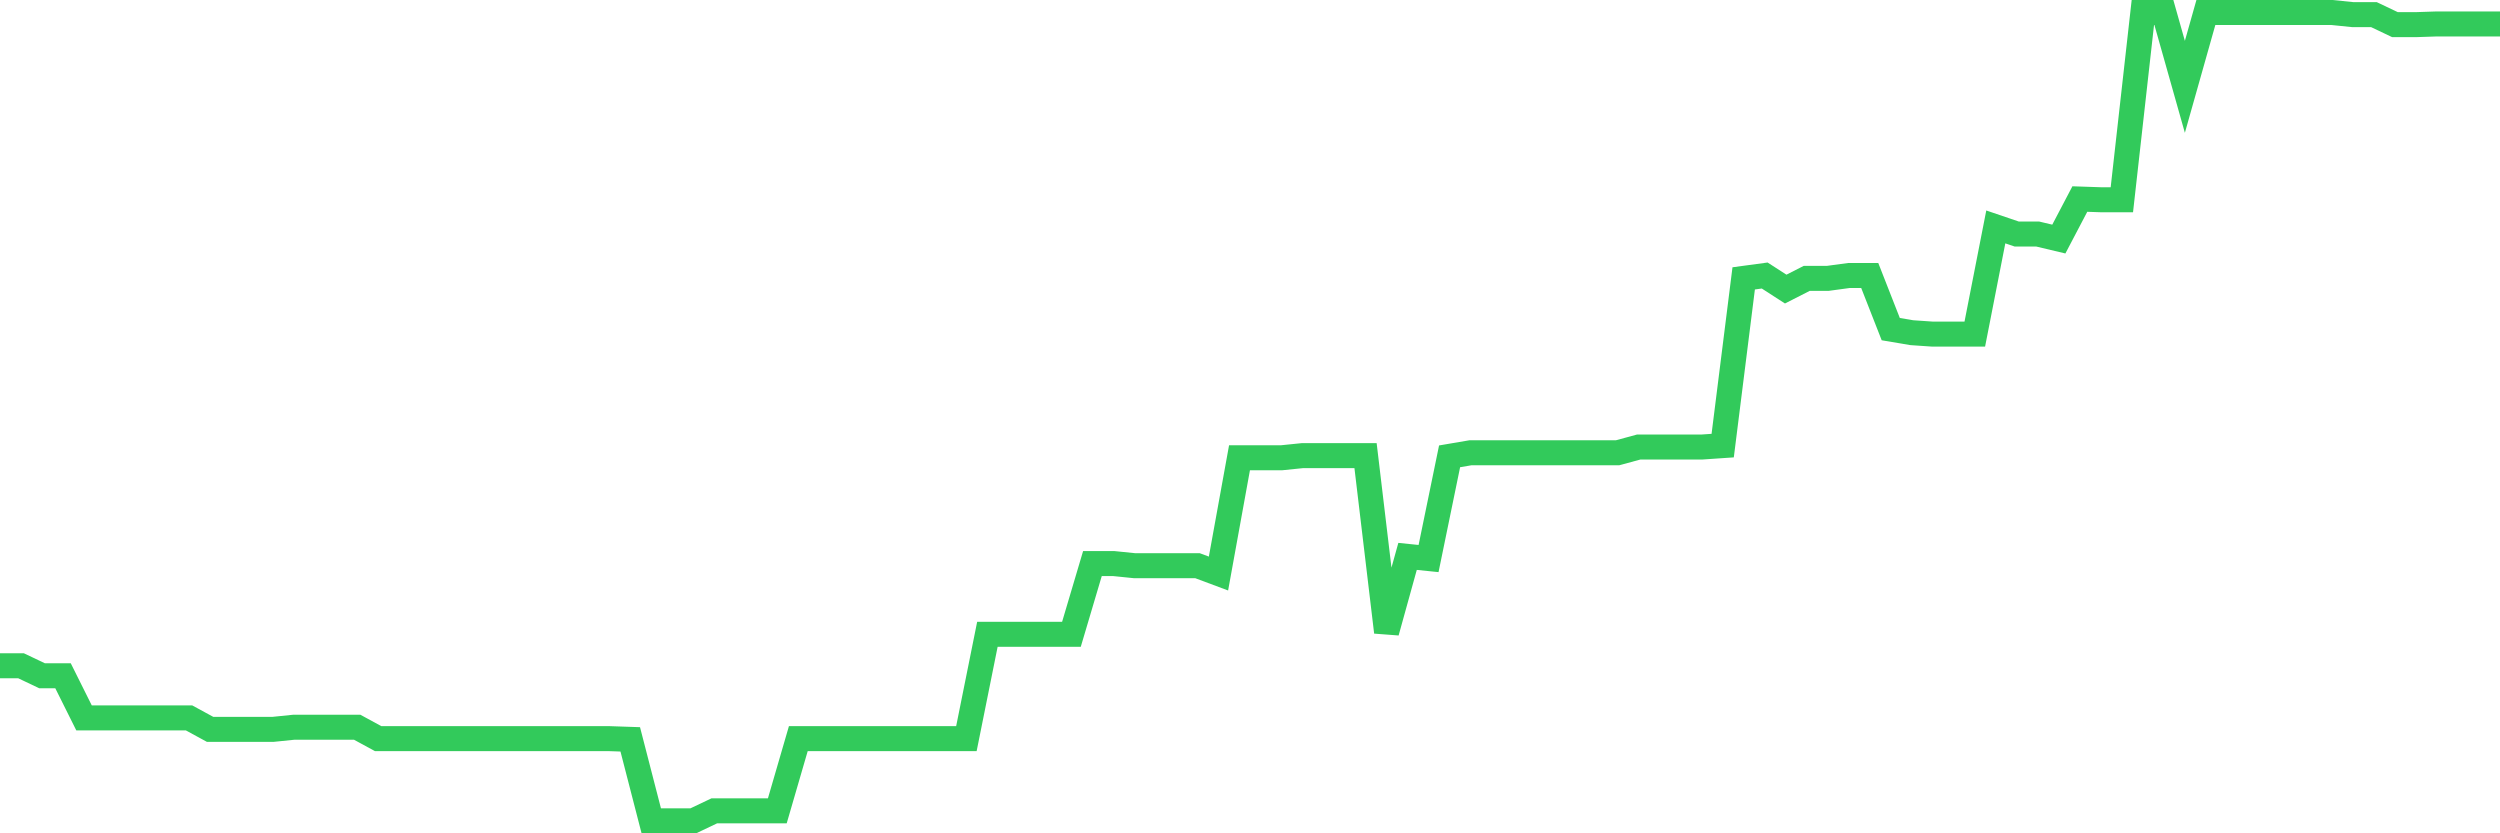 <svg
  xmlns="http://www.w3.org/2000/svg"
  xmlns:xlink="http://www.w3.org/1999/xlink"
  width="120"
  height="40"
  viewBox="0 0 120 40"
  preserveAspectRatio="none"
>
  <polyline
    points="0,31.956 1.008,31.956 2.017,32.436 3.025,32.436 4.034,34.46 5.042,34.46 6.05,34.46 7.059,34.46 8.067,34.46 9.076,34.46 10.084,35.009 11.092,35.009 12.101,35.009 13.109,35.009 14.118,34.906 15.126,34.906 16.134,34.906 17.143,34.906 18.151,35.455 19.16,35.455 20.168,35.455 21.176,35.455 22.185,35.455 23.193,35.455 24.202,35.455 25.21,35.455 26.218,35.455 27.227,35.455 28.235,35.455 29.244,35.455 30.252,35.489 31.261,39.4 32.269,39.4 33.277,39.4 34.286,38.92 35.294,38.92 36.303,38.92 37.311,38.92 38.319,35.455 39.328,35.455 40.336,35.455 41.345,35.455 42.353,35.455 43.361,35.455 44.37,35.455 45.378,35.455 46.387,35.455 47.395,30.446 48.403,30.446 49.412,30.446 50.42,30.446 51.429,30.446 52.437,27.05 53.445,27.05 54.454,27.153 55.462,27.153 56.471,27.153 57.479,27.153 58.487,27.53 59.496,21.973 60.504,21.973 61.513,21.973 62.521,21.87 63.529,21.87 64.538,21.87 65.546,21.87 66.555,30.343 67.563,26.707 68.571,26.81 69.58,21.904 70.588,21.732 71.597,21.732 72.605,21.732 73.613,21.732 74.622,21.732 75.63,21.732 76.639,21.732 77.647,21.732 78.655,21.458 79.664,21.458 80.672,21.458 81.681,21.458 82.689,21.389 83.697,13.362 84.706,13.225 85.714,13.876 86.723,13.362 87.731,13.362 88.739,13.225 89.748,13.225 90.756,15.798 91.765,15.969 92.773,16.038 93.782,16.038 94.79,16.038 95.798,10.892 96.807,11.235 97.815,11.235 98.824,11.475 99.832,9.554 100.84,9.588 101.849,9.588 102.857,0.6 103.866,0.6 104.874,4.168 105.882,0.6 106.891,0.6 107.899,0.6 108.908,0.6 109.916,0.6 110.924,0.6 111.933,0.6 112.941,0.703 113.95,0.703 114.958,1.183 115.966,1.183 116.975,1.149 117.983,1.149 118.992,1.149 120,1.149"
    fill="none"
    stroke="#32ca5b"
    stroke-width="1.2"
  >
  </polyline>
</svg>